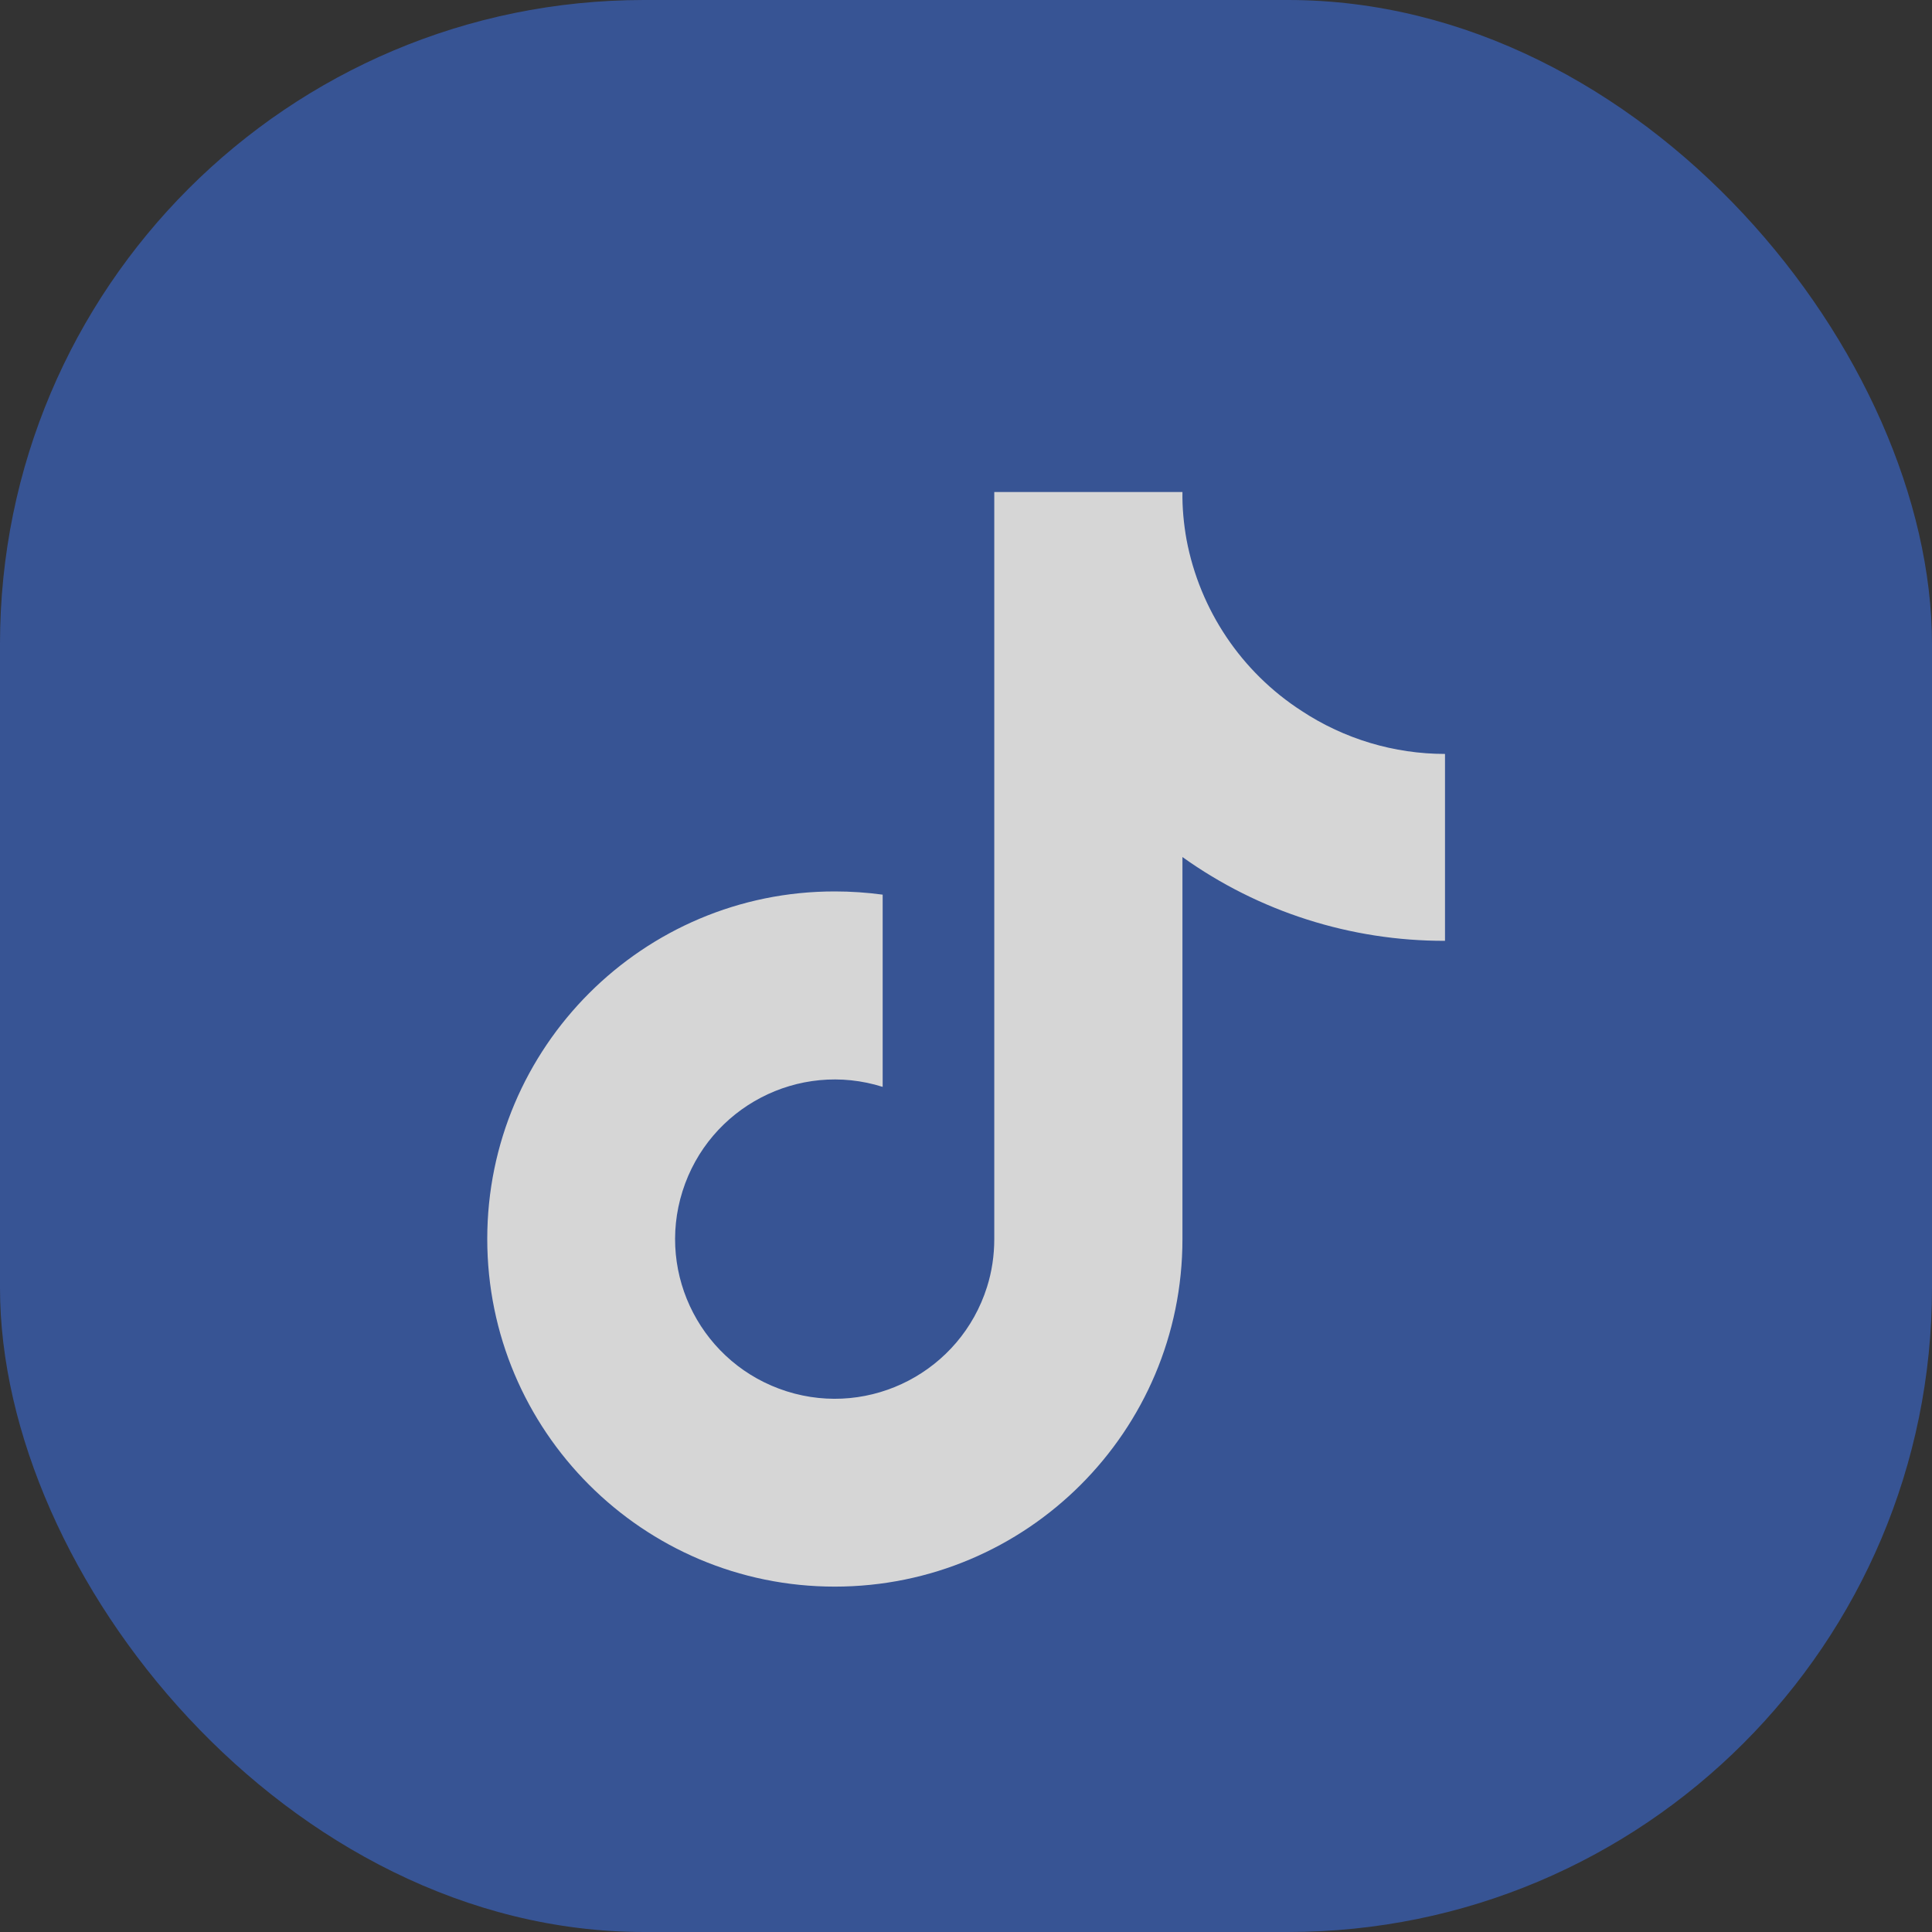 <svg width="30" height="30" viewBox="0 0 30 30" fill="none" xmlns="http://www.w3.org/2000/svg">
<rect x="0" y="0" width="30" height="30" fill="#333333" stroke="none"/>
<g opacity="0.8">
<rect width="30" height="30" rx="10" fill="#385CAD"/>
<g clip-path="url(#clip0_235_67513)">
<g clip-path="url(#clip1_235_67513)">
<g clip-path="url(#clip2_235_67513)">
<path d="M22.438 14.609C20.977 14.613 19.549 14.158 18.361 13.308V19.241C18.361 22.223 15.944 24.637 12.962 24.637C9.98 24.637 7.566 22.216 7.566 19.238C7.566 16.259 9.987 13.839 12.965 13.842C13.211 13.842 13.46 13.859 13.706 13.892V16.877C12.401 16.465 11.01 17.192 10.598 18.497C10.186 19.802 10.913 21.193 12.218 21.605C13.523 22.017 14.914 21.29 15.326 19.985C15.402 19.746 15.439 19.493 15.439 19.241V7.64H18.361C18.357 7.886 18.381 8.135 18.424 8.377C18.63 9.473 19.277 10.436 20.213 11.04C20.874 11.475 21.648 11.707 22.438 11.707V14.609Z" fill="white"/>
</g>
</g>
</g>
</g>
<defs>
<clipPath id="clip0_235_67513">
<rect width="15" height="17" fill="white" transform="translate(7.5 7.64)"/>
</clipPath>
<clipPath id="clip1_235_67513">
<rect width="15" height="17" fill="white" transform="translate(7.5 7.64)"/>
</clipPath>
<clipPath id="clip2_235_67513">
<rect width="14.875" height="17" fill="white" transform="translate(7.562 7.64)"/>
</clipPath>
</defs>
</svg>
